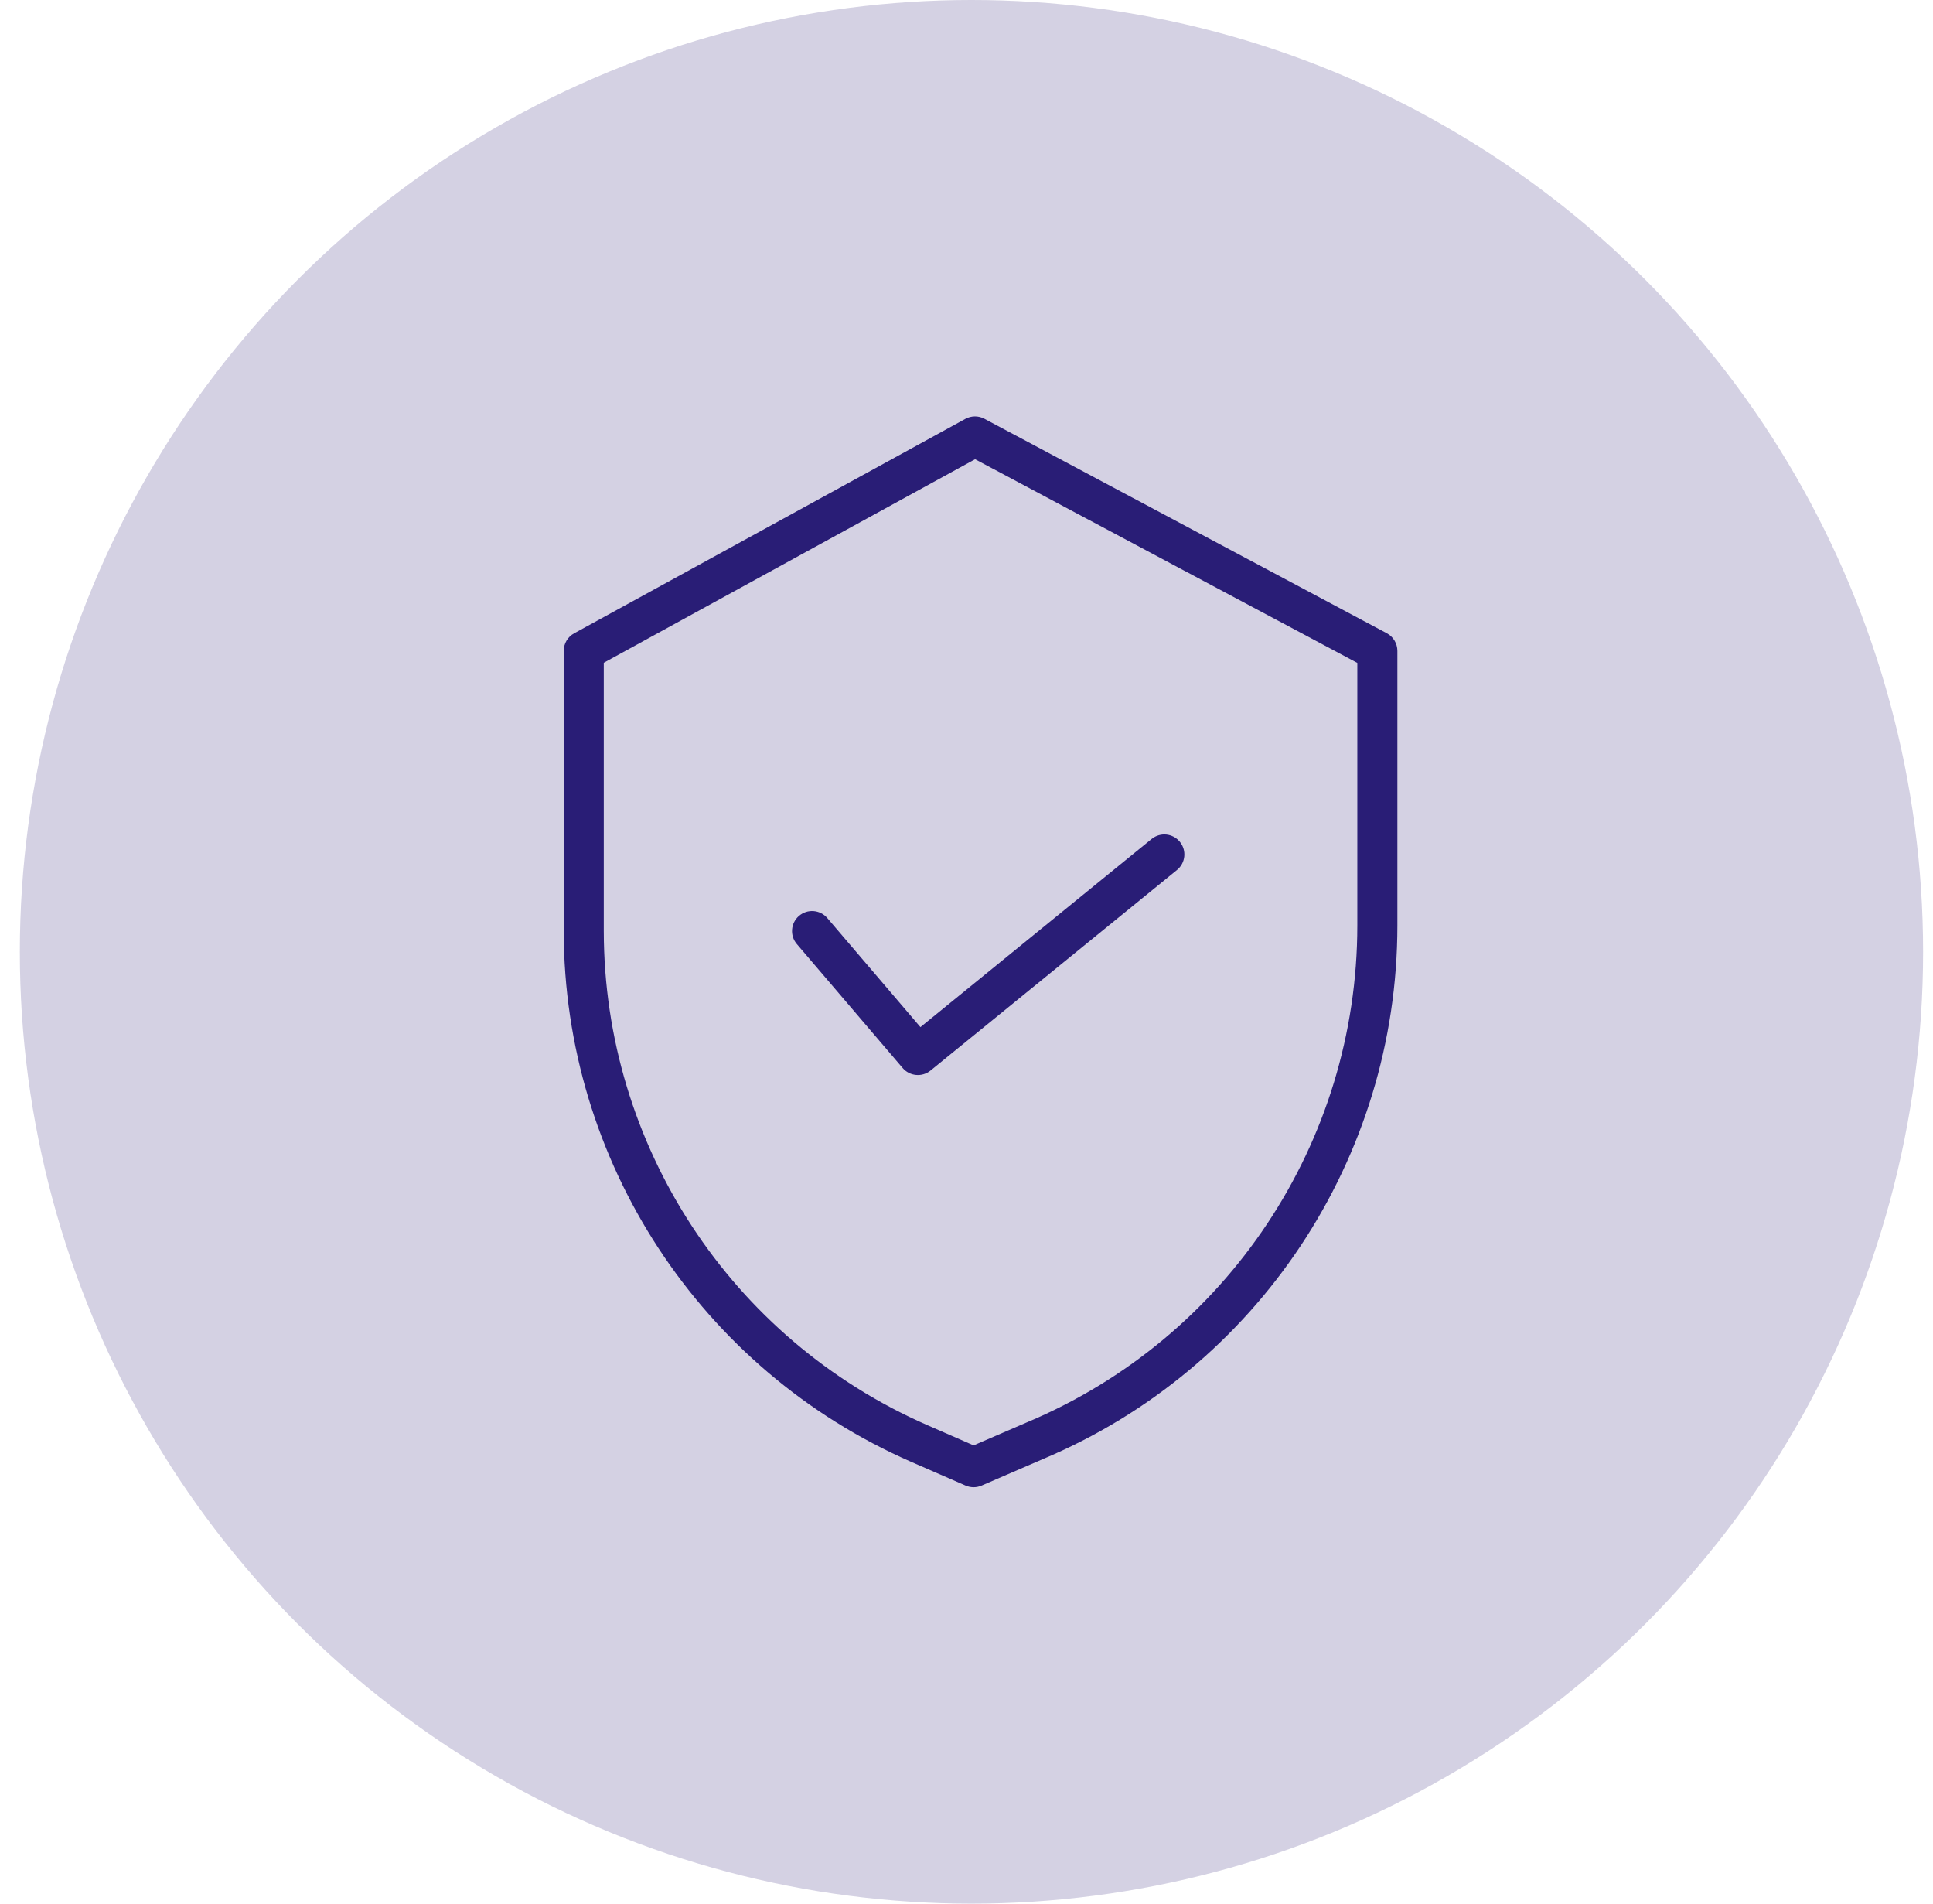 <svg width="65" height="64" viewBox="0 0 65 64" fill="none" xmlns="http://www.w3.org/2000/svg">
<circle cx="32.667" cy="32" r="32" fill="#291d76" fill-opacity="0.2"/>
<g clip-path="url(#clip0_35:21368)">
<path d="M46.632 21.289L33.102 14.079C32.901 13.972 32.661 13.974 32.461 14.083L19.305 21.293C19.09 21.411 18.956 21.637 18.956 21.884V31.301C18.964 39.043 23.55 46.047 30.643 49.148L32.47 49.944C32.64 50.018 32.835 50.019 33.006 49.945L35.063 49.056C42.288 46.022 46.988 38.95 46.989 31.115V21.884C46.989 21.635 46.852 21.406 46.632 21.289ZM45.642 31.115C45.64 38.41 41.263 44.993 34.536 47.817L34.531 47.819L32.739 48.593L31.183 47.913C24.58 45.026 20.31 38.508 20.303 31.301V22.282L32.789 15.439L45.642 22.287V31.115Z" fill="#291d76"/>
<path d="M27.82 30.865C27.578 30.582 27.153 30.548 26.87 30.79C26.587 31.031 26.553 31.457 26.795 31.739L30.353 35.906C30.591 36.184 31.007 36.222 31.29 35.992L39.577 29.249C39.866 29.015 39.91 28.59 39.675 28.302C39.44 28.013 39.016 27.97 38.727 28.204L30.951 34.531L27.82 30.865Z" fill="#291d76"/>
</g>
<defs>
<clipPath id="clip0_35:21368">
<rect width="36" height="36" fill="#011627" transform="translate(15 14)"/>
</clipPath>
</defs>
</svg>
